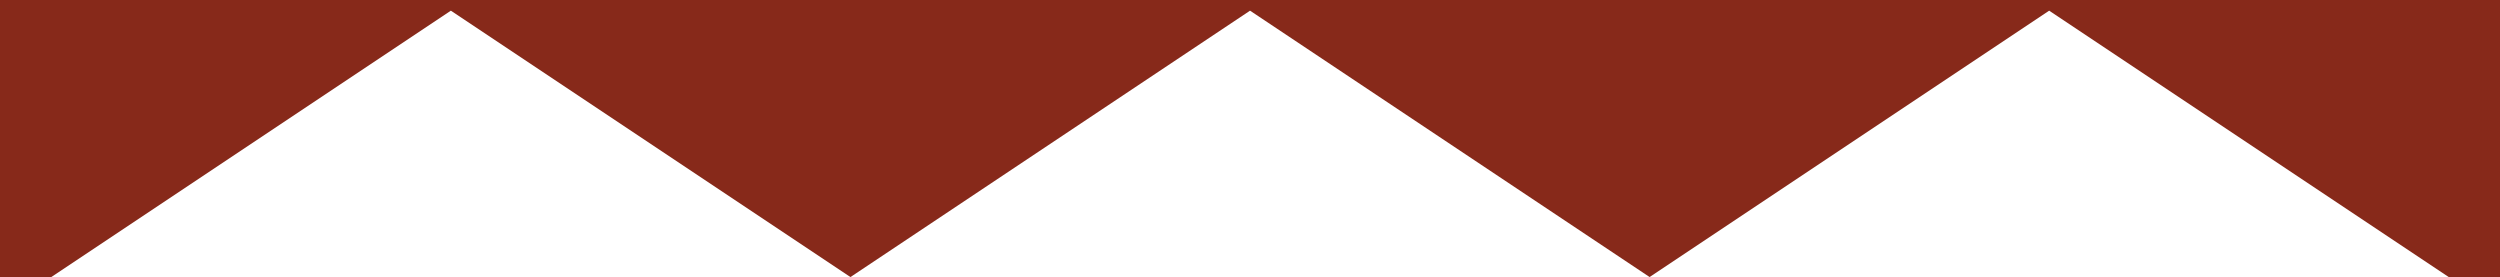 <?xml version="1.0" encoding="UTF-8"?><svg id="Layer_1" xmlns="http://www.w3.org/2000/svg" width="974.779" height="108.025" viewBox="0 0 974.779 108.025"><defs><style>.cls-1{fill:#87291a;}</style></defs><polygon class="cls-1" points="0 0 0 108.025 20 108.025 175.798 4.16 331.597 108.025 487.395 4.16 643.194 108.025 798.992 4.16 954.79 108.025 974.779 108.025 974.779 0 0 0"/></svg>